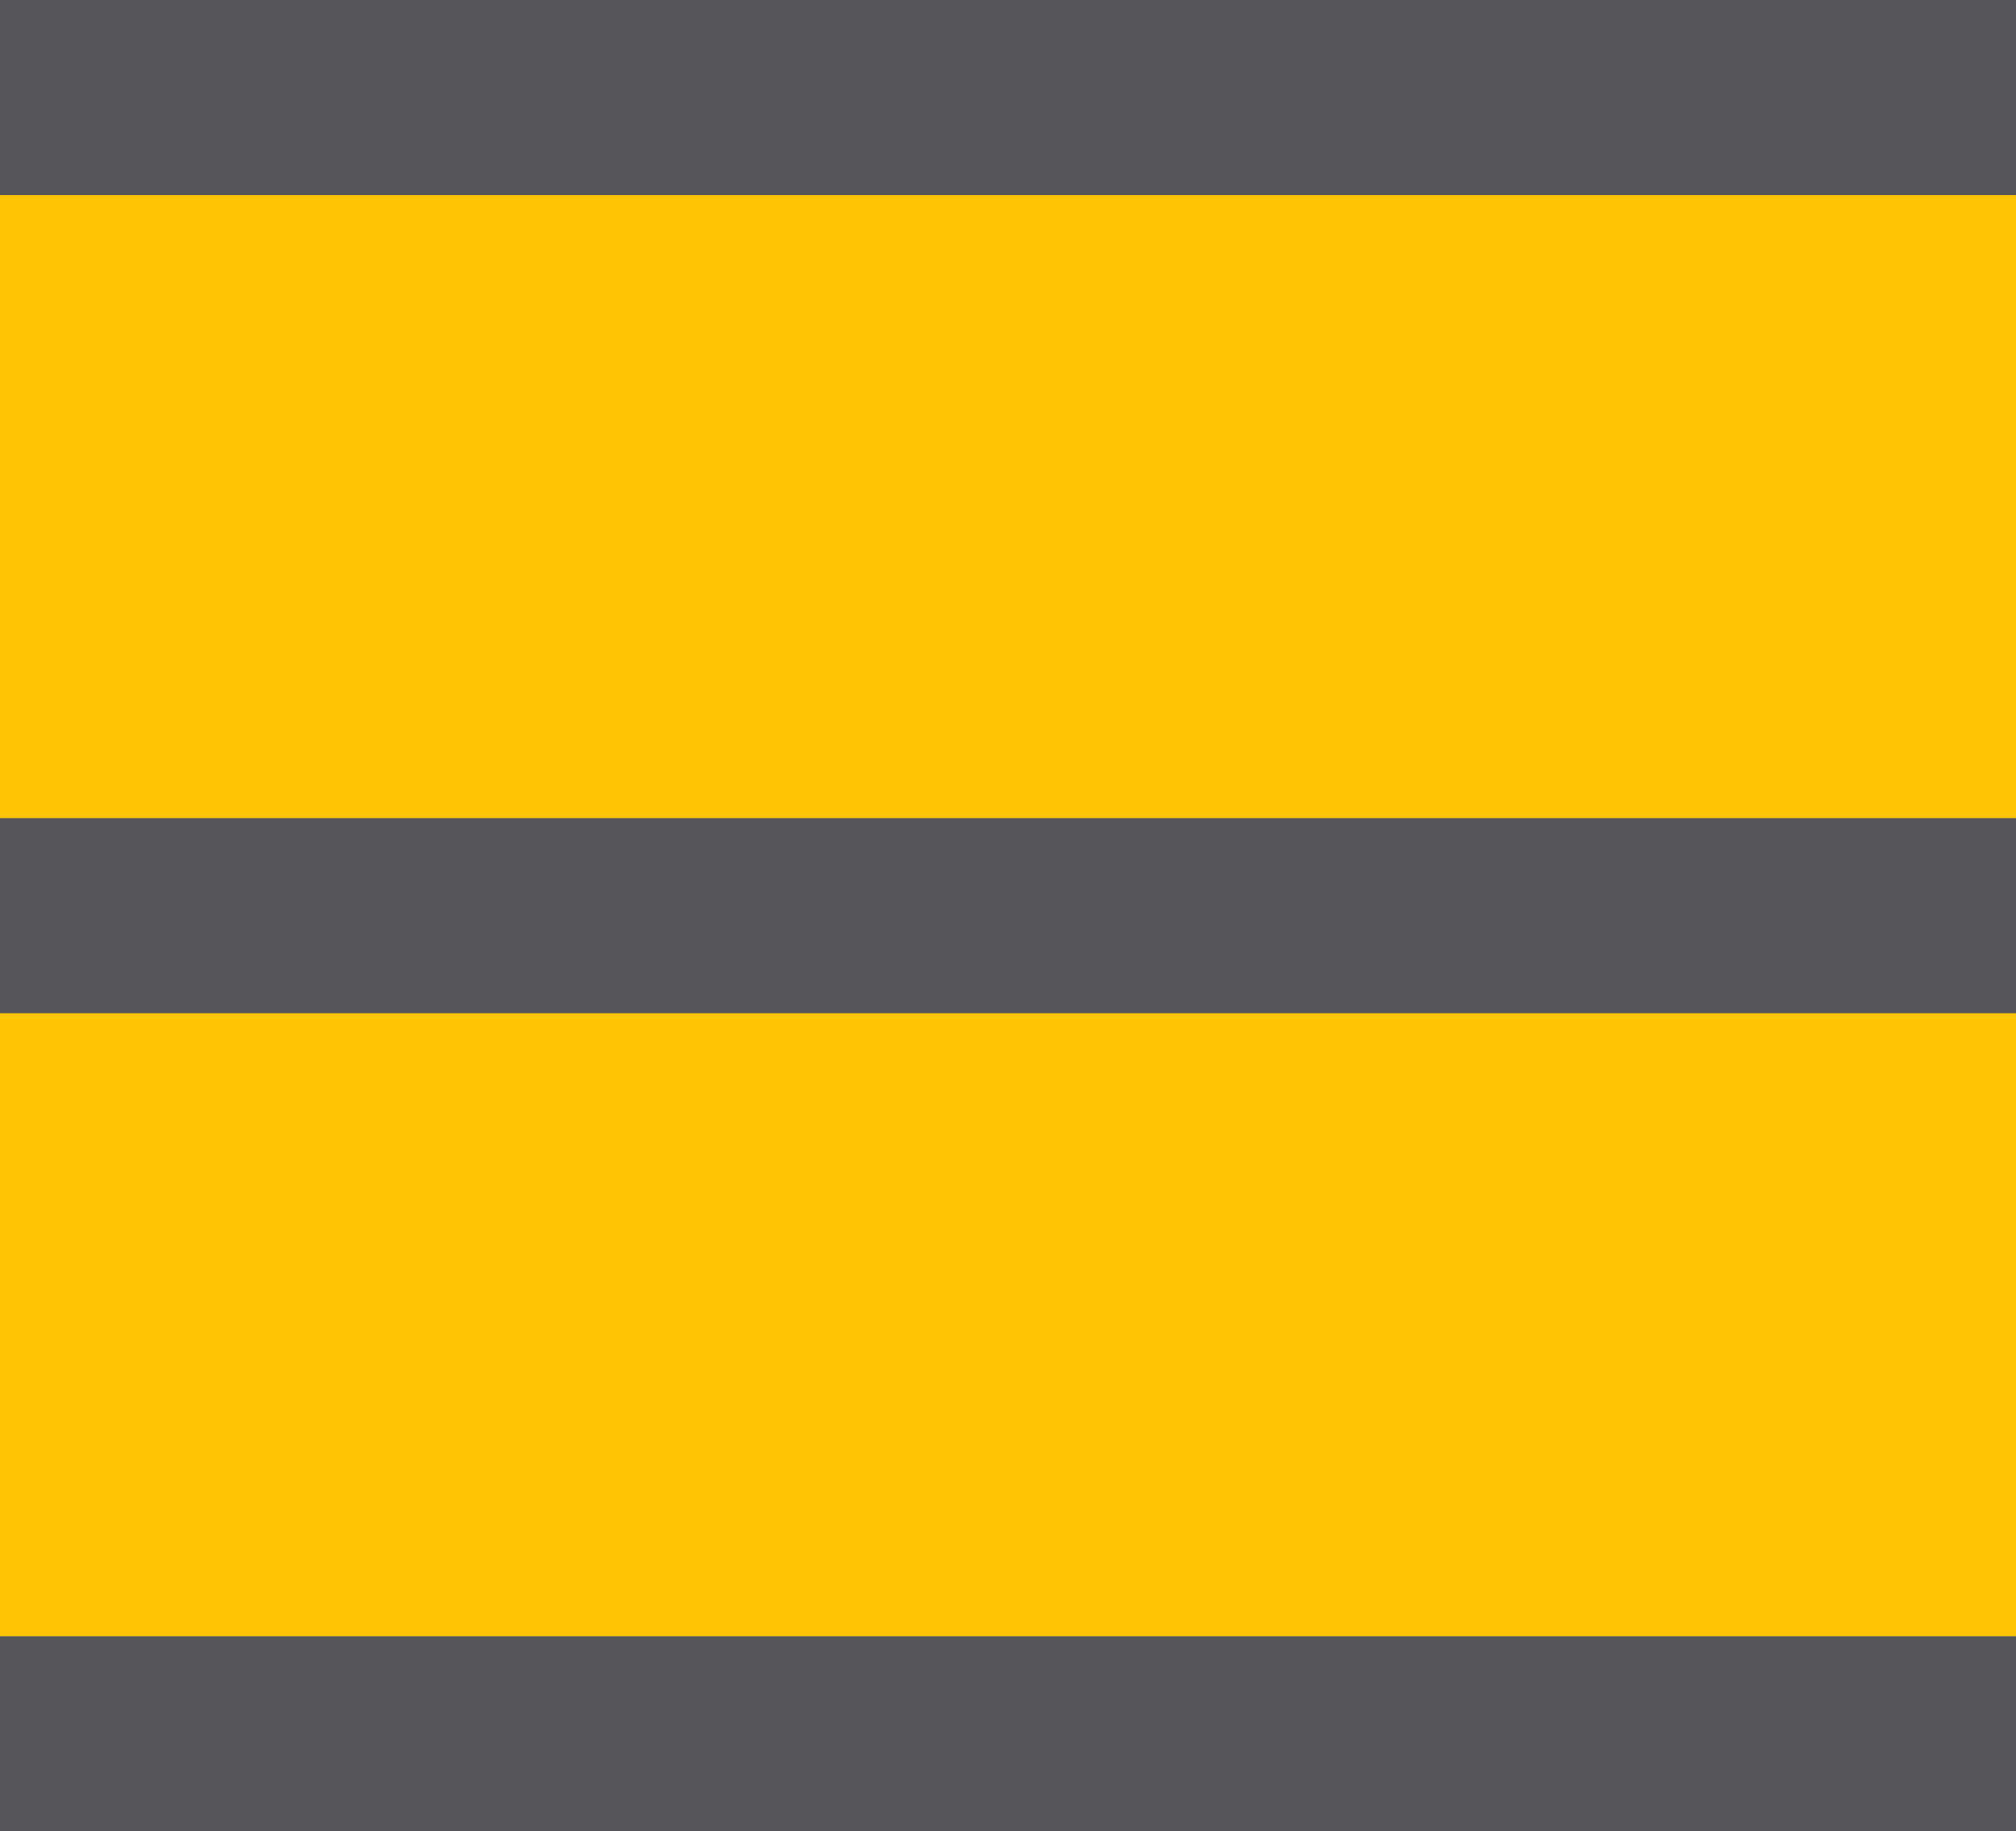 <?xml version="1.0" encoding="UTF-8"?><svg id="a" xmlns="http://www.w3.org/2000/svg" viewBox="0 0 298.6 271.3"><defs><style>.b{fill:#ffc402;}.c{fill:#54565a;}</style></defs><path class="b" d="m298.6,2.5v266.3c0,1.4-1.1,2.5-2.5,2.5H2.5c-1.4,0-2.5-1.1-2.5-2.5V2.5C0,1.1,1.1,0,2.5,0h293.6c1.4,0,2.5,1.1,2.5,2.5Z"/><path class="c" d="m298.6,242.4v28.9H0v-28.9h298.6Z"/><rect class="c" y="121.2" width="298.6" height="28.9"/><path class="c" d="m298.6,0v28.9H0V0h298.6Z"/></svg>